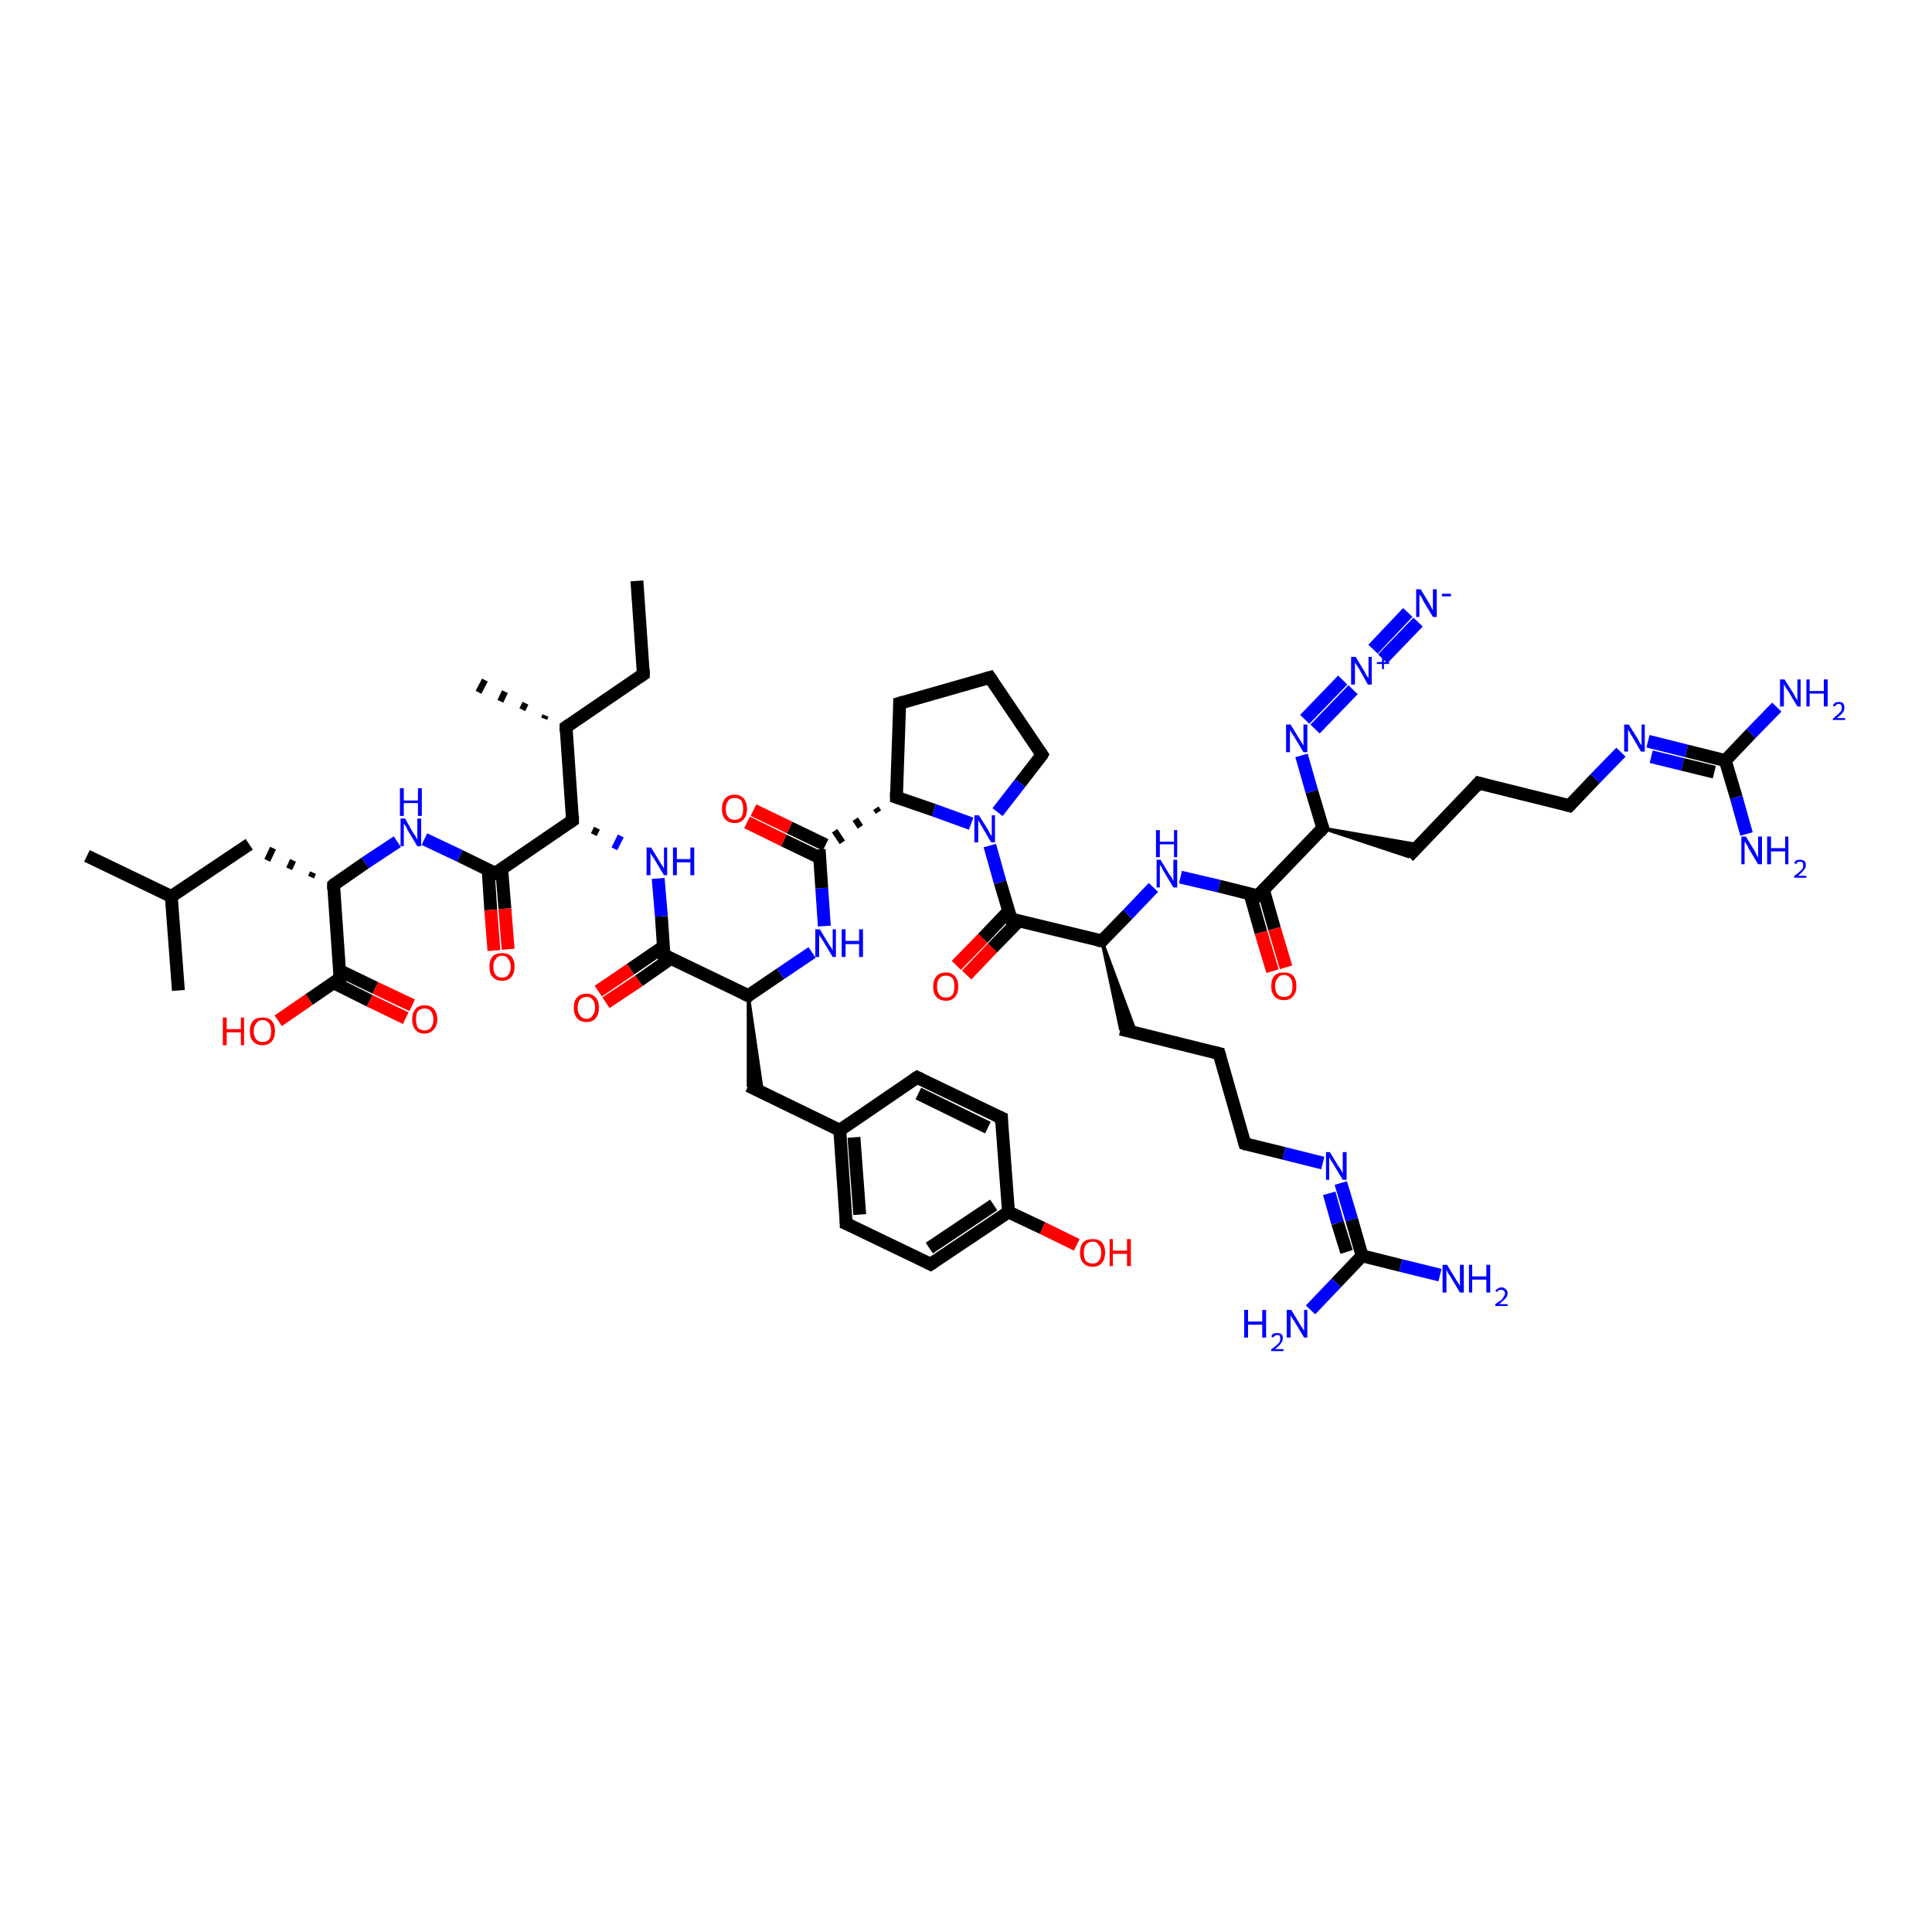 <?xml version='1.0' encoding='iso-8859-1'?>
<svg version='1.1' baseProfile='full'
              xmlns='http://www.w3.org/2000/svg'
                      xmlns:rdkit='http://www.rdkit.org/xml'
                      xmlns:xlink='http://www.w3.org/1999/xlink'
                  xml:space='preserve'
width='300px' height='300px' viewBox='0 0 300 300'>
<!-- END OF HEADER -->
<rect style='opacity:1.0;fill:#FFFFFF;stroke:none' width='300.0' height='300.0' x='0.0' y='0.0'> </rect>
<path class='bond-0 atom-0 atom-1' d='M 98.9,90.2 L 99.9,104.7' style='fill:none;fill-rule:evenodd;stroke:#000000;stroke-width:2.0px;stroke-linecap:butt;stroke-linejoin:miter;stroke-opacity:1' />
<path class='bond-1 atom-1 atom-2' d='M 99.9,104.7 L 87.9,112.9' style='fill:none;fill-rule:evenodd;stroke:#000000;stroke-width:2.0px;stroke-linecap:butt;stroke-linejoin:miter;stroke-opacity:1' />
<path class='bond-2 atom-2 atom-3' d='M 84.5,111.6 L 84.7,111.1' style='fill:none;fill-rule:evenodd;stroke:#000000;stroke-width:1.0px;stroke-linecap:butt;stroke-linejoin:miter;stroke-opacity:1' />
<path class='bond-2 atom-2 atom-3' d='M 81.1,110.2 L 81.6,109.2' style='fill:none;fill-rule:evenodd;stroke:#000000;stroke-width:1.0px;stroke-linecap:butt;stroke-linejoin:miter;stroke-opacity:1' />
<path class='bond-2 atom-2 atom-3' d='M 77.7,108.9 L 78.4,107.4' style='fill:none;fill-rule:evenodd;stroke:#000000;stroke-width:1.0px;stroke-linecap:butt;stroke-linejoin:miter;stroke-opacity:1' />
<path class='bond-2 atom-2 atom-3' d='M 74.3,107.5 L 75.3,105.6' style='fill:none;fill-rule:evenodd;stroke:#000000;stroke-width:1.0px;stroke-linecap:butt;stroke-linejoin:miter;stroke-opacity:1' />
<path class='bond-3 atom-2 atom-4' d='M 87.9,112.9 L 88.9,127.4' style='fill:none;fill-rule:evenodd;stroke:#000000;stroke-width:2.0px;stroke-linecap:butt;stroke-linejoin:miter;stroke-opacity:1' />
<path class='bond-4 atom-4 atom-5' d='M 92.2,129.6 L 92.7,128.6' style='fill:none;fill-rule:evenodd;stroke:#000000;stroke-width:1.0px;stroke-linecap:butt;stroke-linejoin:miter;stroke-opacity:1' />
<path class='bond-4 atom-4 atom-5' d='M 95.4,131.8 L 96.4,129.8' style='fill:none;fill-rule:evenodd;stroke:#0000FF;stroke-width:1.0px;stroke-linecap:butt;stroke-linejoin:miter;stroke-opacity:1' />
<path class='bond-5 atom-5 atom-6' d='M 102.2,136.4 L 102.7,142.3' style='fill:none;fill-rule:evenodd;stroke:#0000FF;stroke-width:2.0px;stroke-linecap:butt;stroke-linejoin:miter;stroke-opacity:1' />
<path class='bond-5 atom-5 atom-6' d='M 102.7,142.3 L 103.1,148.3' style='fill:none;fill-rule:evenodd;stroke:#000000;stroke-width:2.0px;stroke-linecap:butt;stroke-linejoin:miter;stroke-opacity:1' />
<path class='bond-6 atom-6 atom-7' d='M 103.0,147.0 L 97.9,150.5' style='fill:none;fill-rule:evenodd;stroke:#000000;stroke-width:2.0px;stroke-linecap:butt;stroke-linejoin:miter;stroke-opacity:1' />
<path class='bond-6 atom-6 atom-7' d='M 97.9,150.5 L 92.9,153.9' style='fill:none;fill-rule:evenodd;stroke:#FF0000;stroke-width:2.0px;stroke-linecap:butt;stroke-linejoin:miter;stroke-opacity:1' />
<path class='bond-6 atom-6 atom-7' d='M 104.2,148.8 L 99.2,152.3' style='fill:none;fill-rule:evenodd;stroke:#000000;stroke-width:2.0px;stroke-linecap:butt;stroke-linejoin:miter;stroke-opacity:1' />
<path class='bond-6 atom-6 atom-7' d='M 99.2,152.3 L 94.1,155.7' style='fill:none;fill-rule:evenodd;stroke:#FF0000;stroke-width:2.0px;stroke-linecap:butt;stroke-linejoin:miter;stroke-opacity:1' />
<path class='bond-7 atom-6 atom-8' d='M 103.1,148.3 L 116.2,154.6' style='fill:none;fill-rule:evenodd;stroke:#000000;stroke-width:2.0px;stroke-linecap:butt;stroke-linejoin:miter;stroke-opacity:1' />
<path class='bond-8 atom-8 atom-9' d='M 116.2,154.6 L 118.4,169.7 L 116.2,168.6 Z' style='fill:#000000;fill-rule:evenodd;fill-opacity:1;stroke:#000000;stroke-width:0.5px;stroke-linecap:butt;stroke-linejoin:miter;stroke-opacity:1;' />
<path class='bond-9 atom-9 atom-10' d='M 116.2,168.6 L 130.4,175.5' style='fill:none;fill-rule:evenodd;stroke:#000000;stroke-width:2.0px;stroke-linecap:butt;stroke-linejoin:miter;stroke-opacity:1' />
<path class='bond-10 atom-10 atom-11' d='M 130.4,175.5 L 131.4,190.0' style='fill:none;fill-rule:evenodd;stroke:#000000;stroke-width:2.0px;stroke-linecap:butt;stroke-linejoin:miter;stroke-opacity:1' />
<path class='bond-10 atom-10 atom-11' d='M 132.6,176.6 L 133.5,188.6' style='fill:none;fill-rule:evenodd;stroke:#000000;stroke-width:2.0px;stroke-linecap:butt;stroke-linejoin:miter;stroke-opacity:1' />
<path class='bond-11 atom-11 atom-12' d='M 131.4,190.0 L 144.5,196.3' style='fill:none;fill-rule:evenodd;stroke:#000000;stroke-width:2.0px;stroke-linecap:butt;stroke-linejoin:miter;stroke-opacity:1' />
<path class='bond-12 atom-12 atom-13' d='M 144.5,196.3 L 156.6,188.2' style='fill:none;fill-rule:evenodd;stroke:#000000;stroke-width:2.0px;stroke-linecap:butt;stroke-linejoin:miter;stroke-opacity:1' />
<path class='bond-12 atom-12 atom-13' d='M 144.3,193.8 L 154.3,187.1' style='fill:none;fill-rule:evenodd;stroke:#000000;stroke-width:2.0px;stroke-linecap:butt;stroke-linejoin:miter;stroke-opacity:1' />
<path class='bond-13 atom-13 atom-14' d='M 156.6,188.2 L 161.9,190.7' style='fill:none;fill-rule:evenodd;stroke:#000000;stroke-width:2.0px;stroke-linecap:butt;stroke-linejoin:miter;stroke-opacity:1' />
<path class='bond-13 atom-13 atom-14' d='M 161.9,190.7 L 167.2,193.3' style='fill:none;fill-rule:evenodd;stroke:#FF0000;stroke-width:2.0px;stroke-linecap:butt;stroke-linejoin:miter;stroke-opacity:1' />
<path class='bond-14 atom-13 atom-15' d='M 156.6,188.2 L 155.5,173.6' style='fill:none;fill-rule:evenodd;stroke:#000000;stroke-width:2.0px;stroke-linecap:butt;stroke-linejoin:miter;stroke-opacity:1' />
<path class='bond-15 atom-15 atom-16' d='M 155.5,173.6 L 142.4,167.3' style='fill:none;fill-rule:evenodd;stroke:#000000;stroke-width:2.0px;stroke-linecap:butt;stroke-linejoin:miter;stroke-opacity:1' />
<path class='bond-15 atom-15 atom-16' d='M 153.4,175.1 L 142.6,169.8' style='fill:none;fill-rule:evenodd;stroke:#000000;stroke-width:2.0px;stroke-linecap:butt;stroke-linejoin:miter;stroke-opacity:1' />
<path class='bond-16 atom-8 atom-17' d='M 116.2,154.6 L 121.2,151.2' style='fill:none;fill-rule:evenodd;stroke:#000000;stroke-width:2.0px;stroke-linecap:butt;stroke-linejoin:miter;stroke-opacity:1' />
<path class='bond-16 atom-8 atom-17' d='M 121.2,151.2 L 126.1,147.9' style='fill:none;fill-rule:evenodd;stroke:#0000FF;stroke-width:2.0px;stroke-linecap:butt;stroke-linejoin:miter;stroke-opacity:1' />
<path class='bond-17 atom-17 atom-18' d='M 128.0,143.8 L 127.6,137.9' style='fill:none;fill-rule:evenodd;stroke:#0000FF;stroke-width:2.0px;stroke-linecap:butt;stroke-linejoin:miter;stroke-opacity:1' />
<path class='bond-17 atom-17 atom-18' d='M 127.6,137.9 L 127.2,131.9' style='fill:none;fill-rule:evenodd;stroke:#000000;stroke-width:2.0px;stroke-linecap:butt;stroke-linejoin:miter;stroke-opacity:1' />
<path class='bond-18 atom-18 atom-19' d='M 128.2,131.2 L 122.6,128.5' style='fill:none;fill-rule:evenodd;stroke:#000000;stroke-width:2.0px;stroke-linecap:butt;stroke-linejoin:miter;stroke-opacity:1' />
<path class='bond-18 atom-18 atom-19' d='M 122.6,128.5 L 117.0,125.8' style='fill:none;fill-rule:evenodd;stroke:#FF0000;stroke-width:2.0px;stroke-linecap:butt;stroke-linejoin:miter;stroke-opacity:1' />
<path class='bond-18 atom-18 atom-19' d='M 127.3,133.2 L 121.7,130.5' style='fill:none;fill-rule:evenodd;stroke:#000000;stroke-width:2.0px;stroke-linecap:butt;stroke-linejoin:miter;stroke-opacity:1' />
<path class='bond-18 atom-18 atom-19' d='M 121.7,130.5 L 116.0,127.7' style='fill:none;fill-rule:evenodd;stroke:#FF0000;stroke-width:2.0px;stroke-linecap:butt;stroke-linejoin:miter;stroke-opacity:1' />
<path class='bond-19 atom-20 atom-18' d='M 136.0,125.5 L 136.4,126.1' style='fill:none;fill-rule:evenodd;stroke:#000000;stroke-width:1.0px;stroke-linecap:butt;stroke-linejoin:miter;stroke-opacity:1' />
<path class='bond-19 atom-20 atom-18' d='M 132.8,127.2 L 133.6,128.4' style='fill:none;fill-rule:evenodd;stroke:#000000;stroke-width:1.0px;stroke-linecap:butt;stroke-linejoin:miter;stroke-opacity:1' />
<path class='bond-19 atom-20 atom-18' d='M 129.6,129.0 L 130.8,130.8' style='fill:none;fill-rule:evenodd;stroke:#000000;stroke-width:1.0px;stroke-linecap:butt;stroke-linejoin:miter;stroke-opacity:1' />
<path class='bond-20 atom-20 atom-21' d='M 139.2,123.8 L 139.7,109.2' style='fill:none;fill-rule:evenodd;stroke:#000000;stroke-width:2.0px;stroke-linecap:butt;stroke-linejoin:miter;stroke-opacity:1' />
<path class='bond-21 atom-21 atom-22' d='M 139.7,109.2 L 153.7,105.2' style='fill:none;fill-rule:evenodd;stroke:#000000;stroke-width:2.0px;stroke-linecap:butt;stroke-linejoin:miter;stroke-opacity:1' />
<path class='bond-22 atom-22 atom-23' d='M 153.7,105.2 L 161.8,117.2' style='fill:none;fill-rule:evenodd;stroke:#000000;stroke-width:2.0px;stroke-linecap:butt;stroke-linejoin:miter;stroke-opacity:1' />
<path class='bond-23 atom-23 atom-24' d='M 161.8,117.2 L 158.4,121.6' style='fill:none;fill-rule:evenodd;stroke:#000000;stroke-width:2.0px;stroke-linecap:butt;stroke-linejoin:miter;stroke-opacity:1' />
<path class='bond-23 atom-23 atom-24' d='M 158.4,121.6 L 154.9,126.1' style='fill:none;fill-rule:evenodd;stroke:#0000FF;stroke-width:2.0px;stroke-linecap:butt;stroke-linejoin:miter;stroke-opacity:1' />
<path class='bond-24 atom-24 atom-25' d='M 153.7,131.3 L 155.3,137.0' style='fill:none;fill-rule:evenodd;stroke:#0000FF;stroke-width:2.0px;stroke-linecap:butt;stroke-linejoin:miter;stroke-opacity:1' />
<path class='bond-24 atom-24 atom-25' d='M 155.3,137.0 L 157.0,142.7' style='fill:none;fill-rule:evenodd;stroke:#000000;stroke-width:2.0px;stroke-linecap:butt;stroke-linejoin:miter;stroke-opacity:1' />
<path class='bond-25 atom-25 atom-26' d='M 156.6,141.5 L 152.6,145.7' style='fill:none;fill-rule:evenodd;stroke:#000000;stroke-width:2.0px;stroke-linecap:butt;stroke-linejoin:miter;stroke-opacity:1' />
<path class='bond-25 atom-25 atom-26' d='M 152.6,145.7 L 148.5,149.9' style='fill:none;fill-rule:evenodd;stroke:#FF0000;stroke-width:2.0px;stroke-linecap:butt;stroke-linejoin:miter;stroke-opacity:1' />
<path class='bond-25 atom-25 atom-26' d='M 158.2,143.0 L 154.1,147.2' style='fill:none;fill-rule:evenodd;stroke:#000000;stroke-width:2.0px;stroke-linecap:butt;stroke-linejoin:miter;stroke-opacity:1' />
<path class='bond-25 atom-25 atom-26' d='M 154.1,147.2 L 150.1,151.4' style='fill:none;fill-rule:evenodd;stroke:#FF0000;stroke-width:2.0px;stroke-linecap:butt;stroke-linejoin:miter;stroke-opacity:1' />
<path class='bond-26 atom-25 atom-27' d='M 157.0,142.7 L 171.1,146.1' style='fill:none;fill-rule:evenodd;stroke:#000000;stroke-width:2.0px;stroke-linecap:butt;stroke-linejoin:miter;stroke-opacity:1' />
<path class='bond-27 atom-27 atom-28' d='M 171.1,146.1 L 176.4,160.4 L 174.0,159.8 Z' style='fill:#000000;fill-rule:evenodd;fill-opacity:1;stroke:#000000;stroke-width:0.5px;stroke-linecap:butt;stroke-linejoin:miter;stroke-opacity:1;' />
<path class='bond-28 atom-28 atom-29' d='M 174.0,159.8 L 189.3,163.6' style='fill:none;fill-rule:evenodd;stroke:#000000;stroke-width:2.0px;stroke-linecap:butt;stroke-linejoin:miter;stroke-opacity:1' />
<path class='bond-29 atom-29 atom-30' d='M 189.3,163.6 L 193.3,177.6' style='fill:none;fill-rule:evenodd;stroke:#000000;stroke-width:2.0px;stroke-linecap:butt;stroke-linejoin:miter;stroke-opacity:1' />
<path class='bond-30 atom-30 atom-31' d='M 193.3,177.6 L 199.4,179.1' style='fill:none;fill-rule:evenodd;stroke:#000000;stroke-width:2.0px;stroke-linecap:butt;stroke-linejoin:miter;stroke-opacity:1' />
<path class='bond-30 atom-30 atom-31' d='M 199.4,179.1 L 205.4,180.6' style='fill:none;fill-rule:evenodd;stroke:#0000FF;stroke-width:2.0px;stroke-linecap:butt;stroke-linejoin:miter;stroke-opacity:1' />
<path class='bond-31 atom-31 atom-32' d='M 208.2,183.7 L 209.9,189.4' style='fill:none;fill-rule:evenodd;stroke:#0000FF;stroke-width:2.0px;stroke-linecap:butt;stroke-linejoin:miter;stroke-opacity:1' />
<path class='bond-31 atom-31 atom-32' d='M 209.9,189.4 L 211.5,195.0' style='fill:none;fill-rule:evenodd;stroke:#000000;stroke-width:2.0px;stroke-linecap:butt;stroke-linejoin:miter;stroke-opacity:1' />
<path class='bond-31 atom-31 atom-32' d='M 206.4,185.3 L 207.7,189.9' style='fill:none;fill-rule:evenodd;stroke:#0000FF;stroke-width:2.0px;stroke-linecap:butt;stroke-linejoin:miter;stroke-opacity:1' />
<path class='bond-31 atom-31 atom-32' d='M 207.7,189.9 L 209.1,194.4' style='fill:none;fill-rule:evenodd;stroke:#000000;stroke-width:2.0px;stroke-linecap:butt;stroke-linejoin:miter;stroke-opacity:1' />
<path class='bond-32 atom-32 atom-33' d='M 211.5,195.0 L 217.5,196.5' style='fill:none;fill-rule:evenodd;stroke:#000000;stroke-width:2.0px;stroke-linecap:butt;stroke-linejoin:miter;stroke-opacity:1' />
<path class='bond-32 atom-32 atom-33' d='M 217.5,196.5 L 223.6,198.0' style='fill:none;fill-rule:evenodd;stroke:#0000FF;stroke-width:2.0px;stroke-linecap:butt;stroke-linejoin:miter;stroke-opacity:1' />
<path class='bond-33 atom-32 atom-34' d='M 211.5,195.0 L 207.5,199.2' style='fill:none;fill-rule:evenodd;stroke:#000000;stroke-width:2.0px;stroke-linecap:butt;stroke-linejoin:miter;stroke-opacity:1' />
<path class='bond-33 atom-32 atom-34' d='M 207.5,199.2 L 203.5,203.4' style='fill:none;fill-rule:evenodd;stroke:#0000FF;stroke-width:2.0px;stroke-linecap:butt;stroke-linejoin:miter;stroke-opacity:1' />
<path class='bond-34 atom-27 atom-35' d='M 171.1,146.1 L 175.1,142.0' style='fill:none;fill-rule:evenodd;stroke:#000000;stroke-width:2.0px;stroke-linecap:butt;stroke-linejoin:miter;stroke-opacity:1' />
<path class='bond-34 atom-27 atom-35' d='M 175.1,142.0 L 179.1,137.8' style='fill:none;fill-rule:evenodd;stroke:#0000FF;stroke-width:2.0px;stroke-linecap:butt;stroke-linejoin:miter;stroke-opacity:1' />
<path class='bond-35 atom-35 atom-36' d='M 183.3,136.2 L 189.3,137.6' style='fill:none;fill-rule:evenodd;stroke:#0000FF;stroke-width:2.0px;stroke-linecap:butt;stroke-linejoin:miter;stroke-opacity:1' />
<path class='bond-35 atom-35 atom-36' d='M 189.3,137.6 L 195.3,139.1' style='fill:none;fill-rule:evenodd;stroke:#000000;stroke-width:2.0px;stroke-linecap:butt;stroke-linejoin:miter;stroke-opacity:1' />
<path class='bond-36 atom-36 atom-37' d='M 194.1,138.8 L 195.8,144.8' style='fill:none;fill-rule:evenodd;stroke:#000000;stroke-width:2.0px;stroke-linecap:butt;stroke-linejoin:miter;stroke-opacity:1' />
<path class='bond-36 atom-36 atom-37' d='M 195.8,144.8 L 197.6,150.8' style='fill:none;fill-rule:evenodd;stroke:#FF0000;stroke-width:2.0px;stroke-linecap:butt;stroke-linejoin:miter;stroke-opacity:1' />
<path class='bond-36 atom-36 atom-37' d='M 196.2,138.2 L 197.9,144.2' style='fill:none;fill-rule:evenodd;stroke:#000000;stroke-width:2.0px;stroke-linecap:butt;stroke-linejoin:miter;stroke-opacity:1' />
<path class='bond-36 atom-36 atom-37' d='M 197.9,144.2 L 199.7,150.2' style='fill:none;fill-rule:evenodd;stroke:#FF0000;stroke-width:2.0px;stroke-linecap:butt;stroke-linejoin:miter;stroke-opacity:1' />
<path class='bond-37 atom-36 atom-38' d='M 195.3,139.1 L 205.4,128.6' style='fill:none;fill-rule:evenodd;stroke:#000000;stroke-width:2.0px;stroke-linecap:butt;stroke-linejoin:miter;stroke-opacity:1' />
<path class='bond-38 atom-38 atom-39' d='M 205.4,128.6 L 220.4,131.2 L 218.7,133.0 Z' style='fill:#000000;fill-rule:evenodd;fill-opacity:1;stroke:#000000;stroke-width:0.5px;stroke-linecap:butt;stroke-linejoin:miter;stroke-opacity:1;' />
<path class='bond-39 atom-39 atom-40' d='M 218.7,133.0 L 229.6,121.6' style='fill:none;fill-rule:evenodd;stroke:#000000;stroke-width:2.0px;stroke-linecap:butt;stroke-linejoin:miter;stroke-opacity:1' />
<path class='bond-40 atom-40 atom-41' d='M 229.6,121.6 L 243.7,125.1' style='fill:none;fill-rule:evenodd;stroke:#000000;stroke-width:2.0px;stroke-linecap:butt;stroke-linejoin:miter;stroke-opacity:1' />
<path class='bond-41 atom-41 atom-42' d='M 243.7,125.1 L 247.7,120.9' style='fill:none;fill-rule:evenodd;stroke:#000000;stroke-width:2.0px;stroke-linecap:butt;stroke-linejoin:miter;stroke-opacity:1' />
<path class='bond-41 atom-41 atom-42' d='M 247.7,120.9 L 251.7,116.8' style='fill:none;fill-rule:evenodd;stroke:#0000FF;stroke-width:2.0px;stroke-linecap:butt;stroke-linejoin:miter;stroke-opacity:1' />
<path class='bond-42 atom-42 atom-43' d='M 255.9,115.1 L 261.9,116.6' style='fill:none;fill-rule:evenodd;stroke:#0000FF;stroke-width:2.0px;stroke-linecap:butt;stroke-linejoin:miter;stroke-opacity:1' />
<path class='bond-42 atom-42 atom-43' d='M 261.9,116.6 L 267.9,118.1' style='fill:none;fill-rule:evenodd;stroke:#000000;stroke-width:2.0px;stroke-linecap:butt;stroke-linejoin:miter;stroke-opacity:1' />
<path class='bond-42 atom-42 atom-43' d='M 256.4,117.5 L 261.3,118.7' style='fill:none;fill-rule:evenodd;stroke:#0000FF;stroke-width:2.0px;stroke-linecap:butt;stroke-linejoin:miter;stroke-opacity:1' />
<path class='bond-42 atom-42 atom-43' d='M 261.3,118.7 L 266.2,119.9' style='fill:none;fill-rule:evenodd;stroke:#000000;stroke-width:2.0px;stroke-linecap:butt;stroke-linejoin:miter;stroke-opacity:1' />
<path class='bond-43 atom-43 atom-44' d='M 267.9,118.1 L 271.9,113.9' style='fill:none;fill-rule:evenodd;stroke:#000000;stroke-width:2.0px;stroke-linecap:butt;stroke-linejoin:miter;stroke-opacity:1' />
<path class='bond-43 atom-43 atom-44' d='M 271.9,113.9 L 275.9,109.8' style='fill:none;fill-rule:evenodd;stroke:#0000FF;stroke-width:2.0px;stroke-linecap:butt;stroke-linejoin:miter;stroke-opacity:1' />
<path class='bond-44 atom-43 atom-45' d='M 267.9,118.1 L 269.6,123.8' style='fill:none;fill-rule:evenodd;stroke:#000000;stroke-width:2.0px;stroke-linecap:butt;stroke-linejoin:miter;stroke-opacity:1' />
<path class='bond-44 atom-43 atom-45' d='M 269.6,123.8 L 271.2,129.5' style='fill:none;fill-rule:evenodd;stroke:#0000FF;stroke-width:2.0px;stroke-linecap:butt;stroke-linejoin:miter;stroke-opacity:1' />
<path class='bond-45 atom-38 atom-46' d='M 205.4,128.6 L 203.7,122.9' style='fill:none;fill-rule:evenodd;stroke:#000000;stroke-width:2.0px;stroke-linecap:butt;stroke-linejoin:miter;stroke-opacity:1' />
<path class='bond-45 atom-38 atom-46' d='M 203.7,122.9 L 202.1,117.3' style='fill:none;fill-rule:evenodd;stroke:#0000FF;stroke-width:2.0px;stroke-linecap:butt;stroke-linejoin:miter;stroke-opacity:1' />
<path class='bond-46 atom-46 atom-47' d='M 202.6,111.7 L 208.5,105.6' style='fill:none;fill-rule:evenodd;stroke:#0000FF;stroke-width:2.0px;stroke-linecap:butt;stroke-linejoin:miter;stroke-opacity:1' />
<path class='bond-46 atom-46 atom-47' d='M 204.2,113.2 L 210.1,107.1' style='fill:none;fill-rule:evenodd;stroke:#0000FF;stroke-width:2.0px;stroke-linecap:butt;stroke-linejoin:miter;stroke-opacity:1' />
<path class='bond-47 atom-47 atom-48' d='M 213.2,100.8 L 218.6,95.1' style='fill:none;fill-rule:evenodd;stroke:#0000FF;stroke-width:2.0px;stroke-linecap:butt;stroke-linejoin:miter;stroke-opacity:1' />
<path class='bond-47 atom-47 atom-48' d='M 214.7,102.3 L 220.2,96.6' style='fill:none;fill-rule:evenodd;stroke:#0000FF;stroke-width:2.0px;stroke-linecap:butt;stroke-linejoin:miter;stroke-opacity:1' />
<path class='bond-48 atom-4 atom-49' d='M 88.9,127.4 L 76.9,135.6' style='fill:none;fill-rule:evenodd;stroke:#000000;stroke-width:2.0px;stroke-linecap:butt;stroke-linejoin:miter;stroke-opacity:1' />
<path class='bond-49 atom-49 atom-50' d='M 75.8,135.0 L 76.2,141.3' style='fill:none;fill-rule:evenodd;stroke:#000000;stroke-width:2.0px;stroke-linecap:butt;stroke-linejoin:miter;stroke-opacity:1' />
<path class='bond-49 atom-49 atom-50' d='M 76.2,141.3 L 76.7,147.6' style='fill:none;fill-rule:evenodd;stroke:#FF0000;stroke-width:2.0px;stroke-linecap:butt;stroke-linejoin:miter;stroke-opacity:1' />
<path class='bond-49 atom-49 atom-50' d='M 77.9,134.9 L 78.4,141.1' style='fill:none;fill-rule:evenodd;stroke:#000000;stroke-width:2.0px;stroke-linecap:butt;stroke-linejoin:miter;stroke-opacity:1' />
<path class='bond-49 atom-49 atom-50' d='M 78.4,141.1 L 78.9,147.4' style='fill:none;fill-rule:evenodd;stroke:#FF0000;stroke-width:2.0px;stroke-linecap:butt;stroke-linejoin:miter;stroke-opacity:1' />
<path class='bond-50 atom-49 atom-51' d='M 76.9,135.6 L 71.4,132.9' style='fill:none;fill-rule:evenodd;stroke:#000000;stroke-width:2.0px;stroke-linecap:butt;stroke-linejoin:miter;stroke-opacity:1' />
<path class='bond-50 atom-49 atom-51' d='M 71.4,132.9 L 65.9,130.3' style='fill:none;fill-rule:evenodd;stroke:#0000FF;stroke-width:2.0px;stroke-linecap:butt;stroke-linejoin:miter;stroke-opacity:1' />
<path class='bond-51 atom-51 atom-52' d='M 61.7,130.7 L 56.7,134.0' style='fill:none;fill-rule:evenodd;stroke:#0000FF;stroke-width:2.0px;stroke-linecap:butt;stroke-linejoin:miter;stroke-opacity:1' />
<path class='bond-51 atom-51 atom-52' d='M 56.7,134.0 L 51.8,137.4' style='fill:none;fill-rule:evenodd;stroke:#000000;stroke-width:2.0px;stroke-linecap:butt;stroke-linejoin:miter;stroke-opacity:1' />
<path class='bond-52 atom-52 atom-53' d='M 48.6,135.5 L 48.3,136.2' style='fill:none;fill-rule:evenodd;stroke:#000000;stroke-width:1.0px;stroke-linecap:butt;stroke-linejoin:miter;stroke-opacity:1' />
<path class='bond-52 atom-52 atom-53' d='M 45.5,133.6 L 44.9,134.9' style='fill:none;fill-rule:evenodd;stroke:#000000;stroke-width:1.0px;stroke-linecap:butt;stroke-linejoin:miter;stroke-opacity:1' />
<path class='bond-52 atom-52 atom-53' d='M 42.4,131.7 L 41.5,133.6' style='fill:none;fill-rule:evenodd;stroke:#000000;stroke-width:1.0px;stroke-linecap:butt;stroke-linejoin:miter;stroke-opacity:1' />
<path class='bond-53 atom-53 atom-54' d='M 38.7,131.1 L 26.6,139.2' style='fill:none;fill-rule:evenodd;stroke:#000000;stroke-width:2.0px;stroke-linecap:butt;stroke-linejoin:miter;stroke-opacity:1' />
<path class='bond-54 atom-54 atom-55' d='M 26.6,139.2 L 13.5,132.9' style='fill:none;fill-rule:evenodd;stroke:#000000;stroke-width:2.0px;stroke-linecap:butt;stroke-linejoin:miter;stroke-opacity:1' />
<path class='bond-55 atom-54 atom-56' d='M 26.6,139.2 L 27.7,153.8' style='fill:none;fill-rule:evenodd;stroke:#000000;stroke-width:2.0px;stroke-linecap:butt;stroke-linejoin:miter;stroke-opacity:1' />
<path class='bond-56 atom-52 atom-57' d='M 51.8,137.4 L 52.8,151.9' style='fill:none;fill-rule:evenodd;stroke:#000000;stroke-width:2.0px;stroke-linecap:butt;stroke-linejoin:miter;stroke-opacity:1' />
<path class='bond-57 atom-57 atom-58' d='M 52.8,151.9 L 48.0,155.2' style='fill:none;fill-rule:evenodd;stroke:#000000;stroke-width:2.0px;stroke-linecap:butt;stroke-linejoin:miter;stroke-opacity:1' />
<path class='bond-57 atom-57 atom-58' d='M 48.0,155.2 L 43.2,158.5' style='fill:none;fill-rule:evenodd;stroke:#FF0000;stroke-width:2.0px;stroke-linecap:butt;stroke-linejoin:miter;stroke-opacity:1' />
<path class='bond-58 atom-57 atom-59' d='M 51.8,152.6 L 57.4,155.4' style='fill:none;fill-rule:evenodd;stroke:#000000;stroke-width:2.0px;stroke-linecap:butt;stroke-linejoin:miter;stroke-opacity:1' />
<path class='bond-58 atom-57 atom-59' d='M 57.4,155.4 L 63.0,158.1' style='fill:none;fill-rule:evenodd;stroke:#FF0000;stroke-width:2.0px;stroke-linecap:butt;stroke-linejoin:miter;stroke-opacity:1' />
<path class='bond-58 atom-57 atom-59' d='M 52.7,150.7 L 58.3,153.4' style='fill:none;fill-rule:evenodd;stroke:#000000;stroke-width:2.0px;stroke-linecap:butt;stroke-linejoin:miter;stroke-opacity:1' />
<path class='bond-58 atom-57 atom-59' d='M 58.3,153.4 L 64.0,156.1' style='fill:none;fill-rule:evenodd;stroke:#FF0000;stroke-width:2.0px;stroke-linecap:butt;stroke-linejoin:miter;stroke-opacity:1' />
<path class='bond-59 atom-16 atom-10' d='M 142.4,167.3 L 130.4,175.5' style='fill:none;fill-rule:evenodd;stroke:#000000;stroke-width:2.0px;stroke-linecap:butt;stroke-linejoin:miter;stroke-opacity:1' />
<path class='bond-60 atom-24 atom-20' d='M 150.8,127.9 L 145.0,125.8' style='fill:none;fill-rule:evenodd;stroke:#0000FF;stroke-width:2.0px;stroke-linecap:butt;stroke-linejoin:miter;stroke-opacity:1' />
<path class='bond-60 atom-24 atom-20' d='M 145.0,125.8 L 139.2,123.8' style='fill:none;fill-rule:evenodd;stroke:#000000;stroke-width:2.0px;stroke-linecap:butt;stroke-linejoin:miter;stroke-opacity:1' />
<path d='M 99.9,104.0 L 99.9,104.7 L 99.3,105.1' style='fill:none;stroke:#000000;stroke-width:2.0px;stroke-linecap:butt;stroke-linejoin:miter;stroke-opacity:1;' />
<path d='M 88.5,112.5 L 87.9,112.9 L 87.9,113.6' style='fill:none;stroke:#000000;stroke-width:2.0px;stroke-linecap:butt;stroke-linejoin:miter;stroke-opacity:1;' />
<path d='M 88.9,126.7 L 88.9,127.4 L 88.3,127.8' style='fill:none;stroke:#000000;stroke-width:2.0px;stroke-linecap:butt;stroke-linejoin:miter;stroke-opacity:1;' />
<path d='M 103.1,148.0 L 103.1,148.3 L 103.8,148.6' style='fill:none;stroke:#000000;stroke-width:2.0px;stroke-linecap:butt;stroke-linejoin:miter;stroke-opacity:1;' />
<path d='M 115.5,154.3 L 116.2,154.6 L 116.4,154.4' style='fill:none;stroke:#000000;stroke-width:2.0px;stroke-linecap:butt;stroke-linejoin:miter;stroke-opacity:1;' />
<path d='M 131.4,189.3 L 131.4,190.0 L 132.1,190.3' style='fill:none;stroke:#000000;stroke-width:2.0px;stroke-linecap:butt;stroke-linejoin:miter;stroke-opacity:1;' />
<path d='M 143.9,196.0 L 144.5,196.3 L 145.1,195.9' style='fill:none;stroke:#000000;stroke-width:2.0px;stroke-linecap:butt;stroke-linejoin:miter;stroke-opacity:1;' />
<path d='M 155.5,174.4 L 155.5,173.6 L 154.8,173.3' style='fill:none;stroke:#000000;stroke-width:2.0px;stroke-linecap:butt;stroke-linejoin:miter;stroke-opacity:1;' />
<path d='M 143.0,167.6 L 142.4,167.3 L 141.8,167.7' style='fill:none;stroke:#000000;stroke-width:2.0px;stroke-linecap:butt;stroke-linejoin:miter;stroke-opacity:1;' />
<path d='M 139.2,123.0 L 139.2,123.8 L 139.5,123.9' style='fill:none;stroke:#000000;stroke-width:2.0px;stroke-linecap:butt;stroke-linejoin:miter;stroke-opacity:1;' />
<path d='M 139.7,109.9 L 139.7,109.2 L 140.4,109.0' style='fill:none;stroke:#000000;stroke-width:2.0px;stroke-linecap:butt;stroke-linejoin:miter;stroke-opacity:1;' />
<path d='M 153.0,105.4 L 153.7,105.2 L 154.1,105.8' style='fill:none;stroke:#000000;stroke-width:2.0px;stroke-linecap:butt;stroke-linejoin:miter;stroke-opacity:1;' />
<path d='M 161.4,116.6 L 161.8,117.2 L 161.7,117.4' style='fill:none;stroke:#000000;stroke-width:2.0px;stroke-linecap:butt;stroke-linejoin:miter;stroke-opacity:1;' />
<path d='M 156.9,142.4 L 157.0,142.7 L 157.7,142.8' style='fill:none;stroke:#000000;stroke-width:2.0px;stroke-linecap:butt;stroke-linejoin:miter;stroke-opacity:1;' />
<path d='M 170.4,146.0 L 171.1,146.1 L 171.3,145.9' style='fill:none;stroke:#000000;stroke-width:2.0px;stroke-linecap:butt;stroke-linejoin:miter;stroke-opacity:1;' />
<path d='M 188.5,163.4 L 189.3,163.6 L 189.5,164.3' style='fill:none;stroke:#000000;stroke-width:2.0px;stroke-linecap:butt;stroke-linejoin:miter;stroke-opacity:1;' />
<path d='M 193.1,176.9 L 193.3,177.6 L 193.6,177.7' style='fill:none;stroke:#000000;stroke-width:2.0px;stroke-linecap:butt;stroke-linejoin:miter;stroke-opacity:1;' />
<path d='M 195.0,139.1 L 195.3,139.1 L 195.8,138.6' style='fill:none;stroke:#000000;stroke-width:2.0px;stroke-linecap:butt;stroke-linejoin:miter;stroke-opacity:1;' />
<path d='M 204.9,129.2 L 205.4,128.6 L 205.3,128.3' style='fill:none;stroke:#000000;stroke-width:2.0px;stroke-linecap:butt;stroke-linejoin:miter;stroke-opacity:1;' />
<path d='M 229.1,122.2 L 229.6,121.6 L 230.3,121.8' style='fill:none;stroke:#000000;stroke-width:2.0px;stroke-linecap:butt;stroke-linejoin:miter;stroke-opacity:1;' />
<path d='M 243.0,124.9 L 243.7,125.1 L 243.9,124.9' style='fill:none;stroke:#000000;stroke-width:2.0px;stroke-linecap:butt;stroke-linejoin:miter;stroke-opacity:1;' />
<path d='M 77.5,135.2 L 76.9,135.6 L 76.6,135.5' style='fill:none;stroke:#000000;stroke-width:2.0px;stroke-linecap:butt;stroke-linejoin:miter;stroke-opacity:1;' />
<path d='M 52.0,137.2 L 51.8,137.4 L 51.8,138.1' style='fill:none;stroke:#000000;stroke-width:2.0px;stroke-linecap:butt;stroke-linejoin:miter;stroke-opacity:1;' />
<path d='M 52.8,151.2 L 52.8,151.9 L 52.6,152.1' style='fill:none;stroke:#000000;stroke-width:2.0px;stroke-linecap:butt;stroke-linejoin:miter;stroke-opacity:1;' />
<path class='atom-5' d='M 101.1 131.6
L 102.5 133.9
Q 102.6 134.1, 102.9 134.5
Q 103.1 134.9, 103.1 134.9
L 103.1 131.6
L 103.6 131.6
L 103.6 135.9
L 103.1 135.9
L 101.6 133.4
Q 101.4 133.1, 101.2 132.8
Q 101.0 132.5, 101.0 132.4
L 101.0 135.9
L 100.4 135.9
L 100.4 131.6
L 101.1 131.6
' fill='#0000FF'/>
<path class='atom-5' d='M 104.5 131.6
L 105.1 131.6
L 105.1 133.4
L 107.2 133.4
L 107.2 131.6
L 107.8 131.6
L 107.8 135.9
L 107.2 135.9
L 107.2 133.9
L 105.1 133.9
L 105.1 135.9
L 104.5 135.9
L 104.5 131.6
' fill='#0000FF'/>
<path class='atom-7' d='M 89.1 156.5
Q 89.1 155.4, 89.6 154.9
Q 90.1 154.3, 91.1 154.3
Q 92.0 154.3, 92.5 154.9
Q 93.0 155.4, 93.0 156.5
Q 93.0 157.5, 92.5 158.1
Q 92.0 158.7, 91.1 158.7
Q 90.1 158.7, 89.6 158.1
Q 89.1 157.5, 89.1 156.5
M 91.1 158.2
Q 91.7 158.2, 92.0 157.7
Q 92.4 157.3, 92.4 156.5
Q 92.4 155.6, 92.0 155.2
Q 91.7 154.8, 91.1 154.8
Q 90.4 154.8, 90.1 155.2
Q 89.7 155.6, 89.7 156.5
Q 89.7 157.3, 90.1 157.7
Q 90.4 158.2, 91.1 158.2
' fill='#FF0000'/>
<path class='atom-14' d='M 167.7 194.5
Q 167.7 193.5, 168.2 192.9
Q 168.7 192.4, 169.7 192.4
Q 170.6 192.4, 171.1 192.9
Q 171.6 193.5, 171.6 194.5
Q 171.6 195.5, 171.1 196.1
Q 170.6 196.7, 169.7 196.7
Q 168.7 196.7, 168.2 196.1
Q 167.7 195.6, 167.7 194.5
M 169.7 196.2
Q 170.3 196.2, 170.6 195.8
Q 171.0 195.4, 171.0 194.5
Q 171.0 193.7, 170.6 193.3
Q 170.3 192.8, 169.7 192.8
Q 169.0 192.8, 168.6 193.3
Q 168.3 193.7, 168.3 194.5
Q 168.3 195.4, 168.6 195.8
Q 169.0 196.2, 169.7 196.2
' fill='#FF0000'/>
<path class='atom-14' d='M 172.3 192.4
L 172.8 192.4
L 172.8 194.2
L 175.0 194.2
L 175.0 192.4
L 175.6 192.4
L 175.6 196.6
L 175.0 196.6
L 175.0 194.7
L 172.8 194.7
L 172.8 196.6
L 172.3 196.6
L 172.3 192.4
' fill='#FF0000'/>
<path class='atom-17' d='M 127.3 144.3
L 128.7 146.6
Q 128.8 146.8, 129.1 147.2
Q 129.3 147.6, 129.3 147.6
L 129.3 144.3
L 129.8 144.3
L 129.8 148.6
L 129.3 148.6
L 127.8 146.1
Q 127.6 145.8, 127.4 145.5
Q 127.2 145.2, 127.2 145.1
L 127.2 148.6
L 126.6 148.6
L 126.6 144.3
L 127.3 144.3
' fill='#0000FF'/>
<path class='atom-17' d='M 130.7 144.3
L 131.3 144.3
L 131.3 146.1
L 133.4 146.1
L 133.4 144.3
L 134.0 144.3
L 134.0 148.6
L 133.4 148.6
L 133.4 146.6
L 131.3 146.6
L 131.3 148.6
L 130.7 148.6
L 130.7 144.3
' fill='#0000FF'/>
<path class='atom-19' d='M 112.1 125.6
Q 112.1 124.6, 112.6 124.0
Q 113.1 123.4, 114.1 123.4
Q 115.0 123.4, 115.5 124.0
Q 116.0 124.6, 116.0 125.6
Q 116.0 126.6, 115.5 127.2
Q 115.0 127.8, 114.1 127.8
Q 113.1 127.8, 112.6 127.2
Q 112.1 126.6, 112.1 125.6
M 114.1 127.3
Q 114.7 127.3, 115.1 126.9
Q 115.4 126.4, 115.4 125.6
Q 115.4 124.8, 115.1 124.3
Q 114.7 123.9, 114.1 123.9
Q 113.4 123.9, 113.1 124.3
Q 112.7 124.8, 112.7 125.6
Q 112.7 126.5, 113.1 126.9
Q 113.4 127.3, 114.1 127.3
' fill='#FF0000'/>
<path class='atom-24' d='M 152.0 126.6
L 153.4 128.8
Q 153.5 129.0, 153.7 129.4
Q 154.0 129.8, 154.0 129.9
L 154.0 126.6
L 154.5 126.6
L 154.5 130.8
L 153.9 130.8
L 152.5 128.4
Q 152.3 128.1, 152.1 127.7
Q 151.9 127.4, 151.9 127.3
L 151.9 130.8
L 151.3 130.8
L 151.3 126.6
L 152.0 126.6
' fill='#0000FF'/>
<path class='atom-26' d='M 144.9 153.2
Q 144.9 152.2, 145.4 151.6
Q 145.9 151.0, 146.9 151.0
Q 147.8 151.0, 148.3 151.6
Q 148.8 152.2, 148.8 153.2
Q 148.8 154.2, 148.3 154.8
Q 147.8 155.4, 146.9 155.4
Q 146.0 155.4, 145.4 154.8
Q 144.9 154.2, 144.9 153.2
M 146.9 154.9
Q 147.5 154.9, 147.9 154.5
Q 148.2 154.0, 148.2 153.2
Q 148.2 152.3, 147.9 151.9
Q 147.5 151.5, 146.9 151.5
Q 146.2 151.5, 145.9 151.9
Q 145.5 152.3, 145.5 153.2
Q 145.5 154.0, 145.9 154.5
Q 146.2 154.9, 146.9 154.9
' fill='#FF0000'/>
<path class='atom-31' d='M 206.5 178.9
L 207.9 181.2
Q 208.1 181.4, 208.3 181.8
Q 208.5 182.2, 208.5 182.2
L 208.5 178.9
L 209.1 178.9
L 209.1 183.2
L 208.5 183.2
L 207.0 180.7
Q 206.8 180.4, 206.6 180.1
Q 206.5 179.8, 206.4 179.7
L 206.4 183.2
L 205.9 183.2
L 205.9 178.9
L 206.5 178.9
' fill='#0000FF'/>
<path class='atom-33' d='M 224.7 196.4
L 226.1 198.7
Q 226.2 198.9, 226.5 199.3
Q 226.7 199.7, 226.7 199.7
L 226.7 196.4
L 227.3 196.4
L 227.3 200.7
L 226.7 200.7
L 225.2 198.2
Q 225.0 197.9, 224.8 197.6
Q 224.6 197.2, 224.6 197.1
L 224.6 200.7
L 224.0 200.7
L 224.0 196.4
L 224.7 196.4
' fill='#0000FF'/>
<path class='atom-33' d='M 228.1 196.4
L 228.6 196.4
L 228.6 198.2
L 230.8 198.2
L 230.8 196.4
L 231.4 196.4
L 231.4 200.7
L 230.8 200.7
L 230.8 198.7
L 228.6 198.7
L 228.6 200.7
L 228.1 200.7
L 228.1 196.4
' fill='#0000FF'/>
<path class='atom-33' d='M 232.2 200.5
Q 232.3 200.2, 232.6 200.1
Q 232.8 199.9, 233.2 199.9
Q 233.6 199.9, 233.8 200.2
Q 234.1 200.4, 234.1 200.8
Q 234.1 201.2, 233.8 201.6
Q 233.4 202.0, 232.8 202.5
L 234.1 202.5
L 234.1 202.8
L 232.2 202.8
L 232.2 202.5
Q 232.7 202.1, 233.1 201.9
Q 233.4 201.6, 233.5 201.3
Q 233.7 201.1, 233.7 200.8
Q 233.7 200.6, 233.5 200.4
Q 233.4 200.3, 233.2 200.3
Q 232.9 200.3, 232.8 200.3
Q 232.6 200.4, 232.5 200.6
L 232.2 200.5
' fill='#0000FF'/>
<path class='atom-34' d='M 193.2 203.4
L 193.8 203.4
L 193.8 205.2
L 196.0 205.2
L 196.0 203.4
L 196.6 203.4
L 196.6 207.7
L 196.0 207.7
L 196.0 205.7
L 193.8 205.7
L 193.8 207.7
L 193.2 207.7
L 193.2 203.4
' fill='#0000FF'/>
<path class='atom-34' d='M 197.4 207.5
Q 197.5 207.3, 197.7 207.1
Q 198.0 207.0, 198.3 207.0
Q 198.8 207.0, 199.0 207.2
Q 199.2 207.4, 199.2 207.8
Q 199.2 208.2, 198.9 208.6
Q 198.6 209.0, 198.0 209.5
L 199.3 209.5
L 199.3 209.8
L 197.4 209.8
L 197.4 209.5
Q 197.9 209.2, 198.2 208.9
Q 198.5 208.6, 198.7 208.4
Q 198.8 208.1, 198.8 207.8
Q 198.8 207.6, 198.7 207.4
Q 198.6 207.3, 198.3 207.3
Q 198.1 207.3, 198.0 207.4
Q 197.8 207.5, 197.7 207.7
L 197.4 207.5
' fill='#0000FF'/>
<path class='atom-34' d='M 200.5 203.4
L 201.9 205.7
Q 202.0 205.9, 202.3 206.3
Q 202.5 206.7, 202.5 206.7
L 202.5 203.4
L 203.0 203.4
L 203.0 207.7
L 202.5 207.7
L 201.0 205.2
Q 200.8 204.9, 200.6 204.6
Q 200.4 204.3, 200.4 204.2
L 200.4 207.7
L 199.8 207.7
L 199.8 203.4
L 200.5 203.4
' fill='#0000FF'/>
<path class='atom-35' d='M 180.2 133.5
L 181.6 135.8
Q 181.8 136.0, 182.0 136.4
Q 182.2 136.8, 182.2 136.8
L 182.2 133.5
L 182.8 133.5
L 182.8 137.8
L 182.2 137.8
L 180.7 135.3
Q 180.5 135.0, 180.4 134.7
Q 180.2 134.4, 180.1 134.3
L 180.1 137.8
L 179.6 137.8
L 179.6 133.5
L 180.2 133.5
' fill='#0000FF'/>
<path class='atom-35' d='M 179.5 128.9
L 180.1 128.9
L 180.1 130.7
L 182.3 130.7
L 182.3 128.9
L 182.8 128.9
L 182.8 133.1
L 182.3 133.1
L 182.3 131.1
L 180.1 131.1
L 180.1 133.1
L 179.5 133.1
L 179.5 128.9
' fill='#0000FF'/>
<path class='atom-37' d='M 197.4 153.1
Q 197.4 152.1, 197.9 151.5
Q 198.4 151.0, 199.4 151.0
Q 200.3 151.0, 200.8 151.5
Q 201.3 152.1, 201.3 153.1
Q 201.3 154.2, 200.8 154.7
Q 200.3 155.3, 199.4 155.3
Q 198.4 155.3, 197.9 154.7
Q 197.4 154.2, 197.4 153.1
M 199.4 154.8
Q 200.0 154.8, 200.4 154.4
Q 200.7 154.0, 200.7 153.1
Q 200.7 152.3, 200.4 151.9
Q 200.0 151.4, 199.4 151.4
Q 198.7 151.4, 198.4 151.9
Q 198.0 152.3, 198.0 153.1
Q 198.0 154.0, 198.4 154.4
Q 198.7 154.8, 199.4 154.8
' fill='#FF0000'/>
<path class='atom-42' d='M 252.9 112.5
L 254.3 114.7
Q 254.4 114.9, 254.6 115.3
Q 254.9 115.7, 254.9 115.8
L 254.9 112.5
L 255.4 112.5
L 255.4 116.7
L 254.8 116.7
L 253.4 114.3
Q 253.2 114.0, 253.0 113.6
Q 252.8 113.3, 252.8 113.2
L 252.8 116.7
L 252.2 116.7
L 252.2 112.5
L 252.9 112.5
' fill='#0000FF'/>
<path class='atom-44' d='M 277.1 105.5
L 278.5 107.7
Q 278.6 107.9, 278.8 108.3
Q 279.1 108.7, 279.1 108.8
L 279.1 105.5
L 279.6 105.5
L 279.6 109.7
L 279.1 109.7
L 277.6 107.2
Q 277.4 107.0, 277.2 106.6
Q 277.0 106.3, 277.0 106.2
L 277.0 109.7
L 276.4 109.7
L 276.4 105.5
L 277.1 105.5
' fill='#0000FF'/>
<path class='atom-44' d='M 280.5 105.5
L 281.0 105.5
L 281.0 107.3
L 283.2 107.3
L 283.2 105.5
L 283.8 105.5
L 283.8 109.7
L 283.2 109.7
L 283.2 107.7
L 281.0 107.7
L 281.0 109.7
L 280.5 109.7
L 280.5 105.5
' fill='#0000FF'/>
<path class='atom-44' d='M 284.6 109.6
Q 284.7 109.3, 285.0 109.1
Q 285.2 109.0, 285.5 109.0
Q 286.0 109.0, 286.2 109.2
Q 286.4 109.5, 286.4 109.9
Q 286.4 110.3, 286.1 110.7
Q 285.8 111.1, 285.2 111.5
L 286.5 111.5
L 286.5 111.8
L 284.6 111.8
L 284.6 111.6
Q 285.1 111.2, 285.4 110.9
Q 285.7 110.6, 285.9 110.4
Q 286.0 110.1, 286.0 109.9
Q 286.0 109.6, 285.9 109.5
Q 285.8 109.3, 285.5 109.3
Q 285.3 109.3, 285.2 109.4
Q 285.0 109.5, 284.9 109.7
L 284.6 109.6
' fill='#0000FF'/>
<path class='atom-45' d='M 271.1 129.9
L 272.5 132.2
Q 272.6 132.4, 272.8 132.8
Q 273.0 133.2, 273.0 133.2
L 273.0 129.9
L 273.6 129.9
L 273.6 134.2
L 273.0 134.2
L 271.5 131.7
Q 271.4 131.4, 271.2 131.1
Q 271.0 130.8, 270.9 130.7
L 270.9 134.2
L 270.4 134.2
L 270.4 129.9
L 271.1 129.9
' fill='#0000FF'/>
<path class='atom-45' d='M 274.4 129.9
L 275.0 129.9
L 275.0 131.7
L 277.2 131.7
L 277.2 129.9
L 277.7 129.9
L 277.7 134.2
L 277.2 134.2
L 277.2 132.2
L 275.0 132.2
L 275.0 134.2
L 274.4 134.2
L 274.4 129.9
' fill='#0000FF'/>
<path class='atom-45' d='M 278.6 134.0
Q 278.7 133.8, 278.9 133.6
Q 279.2 133.5, 279.5 133.5
Q 279.9 133.5, 280.2 133.7
Q 280.4 133.9, 280.4 134.3
Q 280.4 134.8, 280.1 135.1
Q 279.8 135.5, 279.2 136.0
L 280.5 136.0
L 280.5 136.3
L 278.6 136.3
L 278.6 136.0
Q 279.1 135.7, 279.4 135.4
Q 279.7 135.1, 279.9 134.9
Q 280.0 134.6, 280.0 134.4
Q 280.0 134.1, 279.9 133.9
Q 279.7 133.8, 279.5 133.8
Q 279.3 133.8, 279.1 133.9
Q 279.0 134.0, 278.9 134.2
L 278.6 134.0
' fill='#0000FF'/>
<path class='atom-46' d='M 200.4 112.5
L 201.8 114.8
Q 201.9 115.0, 202.2 115.4
Q 202.4 115.8, 202.4 115.8
L 202.4 112.5
L 203.0 112.5
L 203.0 116.8
L 202.4 116.8
L 200.9 114.3
Q 200.7 114.0, 200.5 113.7
Q 200.3 113.4, 200.3 113.3
L 200.3 116.8
L 199.7 116.8
L 199.7 112.5
L 200.4 112.5
' fill='#0000FF'/>
<path class='atom-47' d='M 210.5 102.0
L 211.9 104.3
Q 212.0 104.5, 212.2 104.9
Q 212.5 105.3, 212.5 105.3
L 212.5 102.0
L 213.0 102.0
L 213.0 106.3
L 212.4 106.3
L 211.0 103.8
Q 210.8 103.5, 210.6 103.2
Q 210.4 102.9, 210.4 102.8
L 210.4 106.3
L 209.8 106.3
L 209.8 102.0
L 210.5 102.0
' fill='#0000FF'/>
<path class='atom-47' d='M 213.8 102.8
L 214.6 102.8
L 214.6 102.0
L 214.9 102.0
L 214.9 102.8
L 215.7 102.8
L 215.7 103.1
L 214.9 103.1
L 214.9 103.9
L 214.6 103.9
L 214.6 103.1
L 213.8 103.1
L 213.8 102.8
' fill='#0000FF'/>
<path class='atom-48' d='M 220.6 91.5
L 222.0 93.8
Q 222.1 94.0, 222.3 94.4
Q 222.5 94.8, 222.5 94.8
L 222.5 91.5
L 223.1 91.5
L 223.1 95.8
L 222.5 95.8
L 221.0 93.3
Q 220.9 93.0, 220.7 92.7
Q 220.5 92.4, 220.4 92.3
L 220.4 95.8
L 219.9 95.8
L 219.9 91.5
L 220.6 91.5
' fill='#0000FF'/>
<path class='atom-48' d='M 223.9 92.2
L 225.3 92.2
L 225.3 92.6
L 223.9 92.6
L 223.9 92.2
' fill='#0000FF'/>
<path class='atom-50' d='M 76.0 150.1
Q 76.0 149.1, 76.5 148.5
Q 77.0 148.0, 78.0 148.0
Q 78.9 148.0, 79.4 148.5
Q 79.9 149.1, 79.9 150.1
Q 79.9 151.1, 79.4 151.7
Q 78.9 152.3, 78.0 152.3
Q 77.0 152.3, 76.5 151.7
Q 76.0 151.2, 76.0 150.1
M 78.0 151.8
Q 78.6 151.8, 78.9 151.4
Q 79.3 151.0, 79.3 150.1
Q 79.3 149.3, 78.9 148.9
Q 78.6 148.4, 78.0 148.4
Q 77.3 148.4, 77.0 148.9
Q 76.6 149.3, 76.6 150.1
Q 76.6 151.0, 77.0 151.4
Q 77.3 151.8, 78.0 151.8
' fill='#FF0000'/>
<path class='atom-51' d='M 62.9 127.1
L 64.2 129.4
Q 64.4 129.6, 64.6 130.0
Q 64.8 130.4, 64.8 130.4
L 64.8 127.1
L 65.4 127.1
L 65.4 131.4
L 64.8 131.4
L 63.3 128.9
Q 63.2 128.6, 63.0 128.3
Q 62.8 128.0, 62.7 127.9
L 62.7 131.4
L 62.2 131.4
L 62.2 127.1
L 62.9 127.1
' fill='#0000FF'/>
<path class='atom-51' d='M 62.1 122.4
L 62.7 122.4
L 62.7 124.3
L 64.9 124.3
L 64.9 122.4
L 65.5 122.4
L 65.5 126.7
L 64.9 126.7
L 64.9 124.7
L 62.7 124.7
L 62.7 126.7
L 62.1 126.7
L 62.1 122.4
' fill='#0000FF'/>
<path class='atom-58' d='M 34.6 158.0
L 35.2 158.0
L 35.2 159.8
L 37.4 159.8
L 37.4 158.0
L 37.9 158.0
L 37.9 162.3
L 37.4 162.3
L 37.4 160.3
L 35.2 160.3
L 35.2 162.3
L 34.6 162.3
L 34.6 158.0
' fill='#FF0000'/>
<path class='atom-58' d='M 38.8 160.1
Q 38.8 159.1, 39.3 158.5
Q 39.8 158.0, 40.8 158.0
Q 41.7 158.0, 42.2 158.5
Q 42.7 159.1, 42.7 160.1
Q 42.7 161.1, 42.2 161.7
Q 41.7 162.3, 40.8 162.3
Q 39.8 162.3, 39.3 161.7
Q 38.8 161.2, 38.8 160.1
M 40.8 161.8
Q 41.4 161.8, 41.8 161.4
Q 42.1 161.0, 42.1 160.1
Q 42.1 159.3, 41.8 158.9
Q 41.4 158.4, 40.8 158.4
Q 40.1 158.4, 39.8 158.9
Q 39.4 159.3, 39.4 160.1
Q 39.4 161.0, 39.8 161.4
Q 40.1 161.8, 40.8 161.8
' fill='#FF0000'/>
<path class='atom-59' d='M 64.0 158.3
Q 64.0 157.3, 64.5 156.7
Q 65.0 156.1, 65.9 156.1
Q 66.9 156.1, 67.4 156.7
Q 67.9 157.3, 67.9 158.3
Q 67.9 159.3, 67.3 159.9
Q 66.8 160.5, 65.9 160.5
Q 65.0 160.5, 64.5 159.9
Q 64.0 159.3, 64.0 158.3
M 65.9 160.0
Q 66.6 160.0, 66.9 159.6
Q 67.3 159.1, 67.3 158.3
Q 67.3 157.5, 66.9 157.0
Q 66.6 156.6, 65.9 156.6
Q 65.3 156.6, 64.9 157.0
Q 64.6 157.4, 64.6 158.3
Q 64.6 159.1, 64.9 159.6
Q 65.3 160.0, 65.9 160.0
' fill='#FF0000'/>
</svg>
